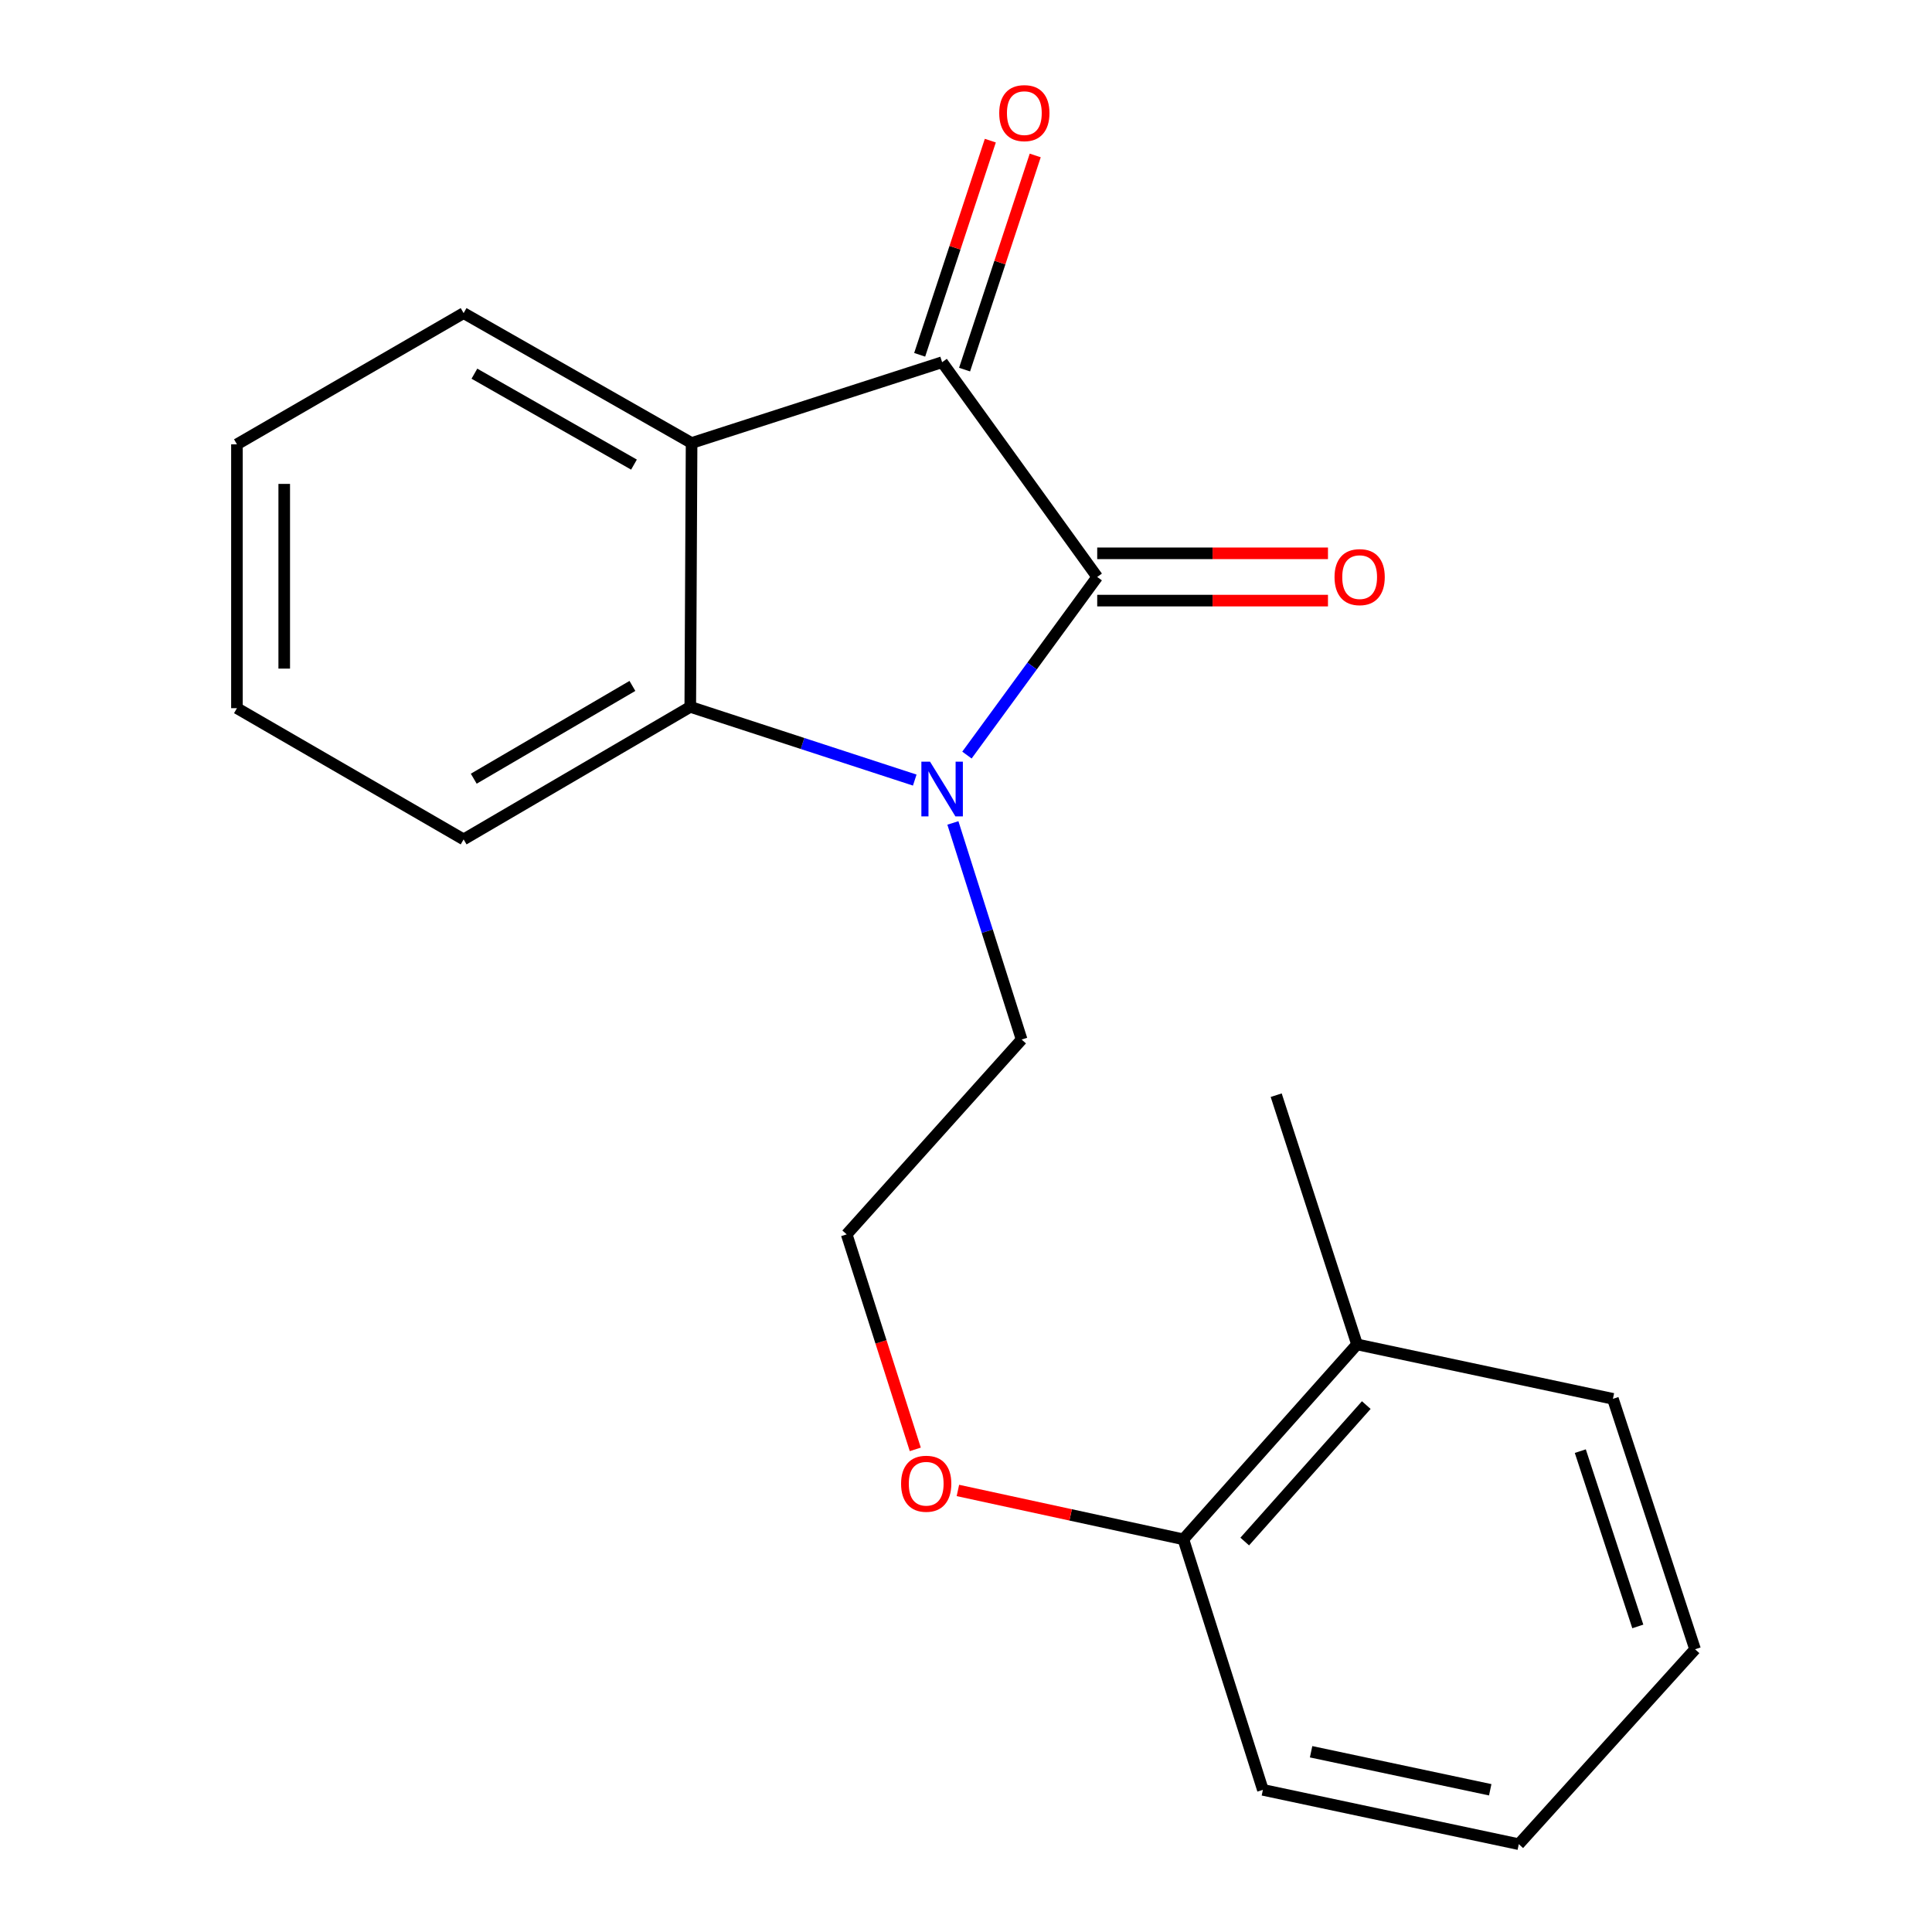 <?xml version='1.0' encoding='iso-8859-1'?>
<svg version='1.1' baseProfile='full'
              xmlns='http://www.w3.org/2000/svg'
                      xmlns:rdkit='http://www.rdkit.org/xml'
                      xmlns:xlink='http://www.w3.org/1999/xlink'
                  xml:space='preserve'
width='1000px' height='1000px' viewBox='0 0 1000 1000'>
<!-- END OF HEADER -->
<rect style='opacity:1.0;fill:#FFFFFF;stroke:none' width='1000' height='1000' x='0' y='0'> </rect>
<path class='bond-0' d='M 567.917,298.635 L 534.201,344.734' style='fill:none;fill-rule:evenodd;stroke:#000000;stroke-width:6px;stroke-linecap:butt;stroke-linejoin:miter;stroke-opacity:1' />
<path class='bond-0' d='M 534.201,344.734 L 500.484,390.832' style='fill:none;fill-rule:evenodd;stroke:#0000FF;stroke-width:6px;stroke-linecap:butt;stroke-linejoin:miter;stroke-opacity:1' />
<path class='bond-1' d='M 567.917,298.635 L 487.64,187.479' style='fill:none;fill-rule:evenodd;stroke:#000000;stroke-width:6px;stroke-linecap:butt;stroke-linejoin:miter;stroke-opacity:1' />
<path class='bond-4' d='M 567.917,310.873 L 627.637,310.873' style='fill:none;fill-rule:evenodd;stroke:#000000;stroke-width:6px;stroke-linecap:butt;stroke-linejoin:miter;stroke-opacity:1' />
<path class='bond-4' d='M 627.637,310.873 L 687.357,310.873' style='fill:none;fill-rule:evenodd;stroke:#FF0000;stroke-width:6px;stroke-linecap:butt;stroke-linejoin:miter;stroke-opacity:1' />
<path class='bond-4' d='M 567.917,286.398 L 627.637,286.398' style='fill:none;fill-rule:evenodd;stroke:#000000;stroke-width:6px;stroke-linecap:butt;stroke-linejoin:miter;stroke-opacity:1' />
<path class='bond-4' d='M 627.637,286.398 L 687.357,286.398' style='fill:none;fill-rule:evenodd;stroke:#FF0000;stroke-width:6px;stroke-linecap:butt;stroke-linejoin:miter;stroke-opacity:1' />
<path class='bond-3' d='M 473.472,403.77 L 415.379,384.822' style='fill:none;fill-rule:evenodd;stroke:#0000FF;stroke-width:6px;stroke-linecap:butt;stroke-linejoin:miter;stroke-opacity:1' />
<path class='bond-3' d='M 415.379,384.822 L 357.285,365.873' style='fill:none;fill-rule:evenodd;stroke:#000000;stroke-width:6px;stroke-linecap:butt;stroke-linejoin:miter;stroke-opacity:1' />
<path class='bond-8' d='M 493.214,425.952 L 511.006,482.01' style='fill:none;fill-rule:evenodd;stroke:#0000FF;stroke-width:6px;stroke-linecap:butt;stroke-linejoin:miter;stroke-opacity:1' />
<path class='bond-8' d='M 511.006,482.01 L 528.799,538.067' style='fill:none;fill-rule:evenodd;stroke:#000000;stroke-width:6px;stroke-linecap:butt;stroke-linejoin:miter;stroke-opacity:1' />
<path class='bond-2' d='M 487.64,187.479 L 357.965,229.304' style='fill:none;fill-rule:evenodd;stroke:#000000;stroke-width:6px;stroke-linecap:butt;stroke-linejoin:miter;stroke-opacity:1' />
<path class='bond-5' d='M 499.262,191.313 L 517.546,135.887' style='fill:none;fill-rule:evenodd;stroke:#000000;stroke-width:6px;stroke-linecap:butt;stroke-linejoin:miter;stroke-opacity:1' />
<path class='bond-5' d='M 517.546,135.887 L 535.831,80.46' style='fill:none;fill-rule:evenodd;stroke:#FF0000;stroke-width:6px;stroke-linecap:butt;stroke-linejoin:miter;stroke-opacity:1' />
<path class='bond-5' d='M 476.019,183.646 L 494.304,128.219' style='fill:none;fill-rule:evenodd;stroke:#000000;stroke-width:6px;stroke-linecap:butt;stroke-linejoin:miter;stroke-opacity:1' />
<path class='bond-5' d='M 494.304,128.219 L 512.588,72.793' style='fill:none;fill-rule:evenodd;stroke:#FF0000;stroke-width:6px;stroke-linecap:butt;stroke-linejoin:miter;stroke-opacity:1' />
<path class='bond-9' d='M 357.965,229.304 L 239.969,162.066' style='fill:none;fill-rule:evenodd;stroke:#000000;stroke-width:6px;stroke-linecap:butt;stroke-linejoin:miter;stroke-opacity:1' />
<path class='bond-9' d='M 328.148,240.483 L 245.551,193.417' style='fill:none;fill-rule:evenodd;stroke:#000000;stroke-width:6px;stroke-linecap:butt;stroke-linejoin:miter;stroke-opacity:1' />
<path class='bond-20' d='M 357.965,229.304 L 357.285,365.873' style='fill:none;fill-rule:evenodd;stroke:#000000;stroke-width:6px;stroke-linecap:butt;stroke-linejoin:miter;stroke-opacity:1' />
<path class='bond-11' d='M 357.285,365.873 L 239.969,434.47' style='fill:none;fill-rule:evenodd;stroke:#000000;stroke-width:6px;stroke-linecap:butt;stroke-linejoin:miter;stroke-opacity:1' />
<path class='bond-11' d='M 327.334,355.035 L 245.213,403.053' style='fill:none;fill-rule:evenodd;stroke:#000000;stroke-width:6px;stroke-linecap:butt;stroke-linejoin:miter;stroke-opacity:1' />
<path class='bond-6' d='M 612.516,796.751 L 554.161,784.103' style='fill:none;fill-rule:evenodd;stroke:#000000;stroke-width:6px;stroke-linecap:butt;stroke-linejoin:miter;stroke-opacity:1' />
<path class='bond-6' d='M 554.161,784.103 L 495.806,771.454' style='fill:none;fill-rule:evenodd;stroke:#FF0000;stroke-width:6px;stroke-linecap:butt;stroke-linejoin:miter;stroke-opacity:1' />
<path class='bond-7' d='M 612.516,796.751 L 702.393,695.861' style='fill:none;fill-rule:evenodd;stroke:#000000;stroke-width:6px;stroke-linecap:butt;stroke-linejoin:miter;stroke-opacity:1' />
<path class='bond-7' d='M 644.272,797.898 L 707.186,727.274' style='fill:none;fill-rule:evenodd;stroke:#000000;stroke-width:6px;stroke-linecap:butt;stroke-linejoin:miter;stroke-opacity:1' />
<path class='bond-14' d='M 612.516,796.751 L 653.674,926.427' style='fill:none;fill-rule:evenodd;stroke:#000000;stroke-width:6px;stroke-linecap:butt;stroke-linejoin:miter;stroke-opacity:1' />
<path class='bond-13' d='M 702.393,695.861 L 660.554,566.865' style='fill:none;fill-rule:evenodd;stroke:#000000;stroke-width:6px;stroke-linecap:butt;stroke-linejoin:miter;stroke-opacity:1' />
<path class='bond-15' d='M 702.393,695.861 L 834.842,724.034' style='fill:none;fill-rule:evenodd;stroke:#000000;stroke-width:6px;stroke-linecap:butt;stroke-linejoin:miter;stroke-opacity:1' />
<path class='bond-12' d='M 528.799,538.067 L 438.242,638.903' style='fill:none;fill-rule:evenodd;stroke:#000000;stroke-width:6px;stroke-linecap:butt;stroke-linejoin:miter;stroke-opacity:1' />
<path class='bond-16' d='M 239.969,162.066 L 122.64,229.984' style='fill:none;fill-rule:evenodd;stroke:#000000;stroke-width:6px;stroke-linecap:butt;stroke-linejoin:miter;stroke-opacity:1' />
<path class='bond-10' d='M 473.751,750.193 L 455.997,694.548' style='fill:none;fill-rule:evenodd;stroke:#FF0000;stroke-width:6px;stroke-linecap:butt;stroke-linejoin:miter;stroke-opacity:1' />
<path class='bond-10' d='M 455.997,694.548 L 438.242,638.903' style='fill:none;fill-rule:evenodd;stroke:#000000;stroke-width:6px;stroke-linecap:butt;stroke-linejoin:miter;stroke-opacity:1' />
<path class='bond-17' d='M 239.969,434.47 L 122.64,366.553' style='fill:none;fill-rule:evenodd;stroke:#000000;stroke-width:6px;stroke-linecap:butt;stroke-linejoin:miter;stroke-opacity:1' />
<path class='bond-19' d='M 653.674,926.427 L 786.124,954.545' style='fill:none;fill-rule:evenodd;stroke:#000000;stroke-width:6px;stroke-linecap:butt;stroke-linejoin:miter;stroke-opacity:1' />
<path class='bond-19' d='M 678.624,906.703 L 771.339,926.386' style='fill:none;fill-rule:evenodd;stroke:#000000;stroke-width:6px;stroke-linecap:butt;stroke-linejoin:miter;stroke-opacity:1' />
<path class='bond-18' d='M 834.842,724.034 L 877.36,853.655' style='fill:none;fill-rule:evenodd;stroke:#000000;stroke-width:6px;stroke-linecap:butt;stroke-linejoin:miter;stroke-opacity:1' />
<path class='bond-18' d='M 817.964,751.105 L 847.727,841.84' style='fill:none;fill-rule:evenodd;stroke:#000000;stroke-width:6px;stroke-linecap:butt;stroke-linejoin:miter;stroke-opacity:1' />
<path class='bond-21' d='M 122.64,229.984 L 122.64,366.553' style='fill:none;fill-rule:evenodd;stroke:#000000;stroke-width:6px;stroke-linecap:butt;stroke-linejoin:miter;stroke-opacity:1' />
<path class='bond-21' d='M 147.115,250.469 L 147.115,346.068' style='fill:none;fill-rule:evenodd;stroke:#000000;stroke-width:6px;stroke-linecap:butt;stroke-linejoin:miter;stroke-opacity:1' />
<path class='bond-22' d='M 877.36,853.655 L 786.124,954.545' style='fill:none;fill-rule:evenodd;stroke:#000000;stroke-width:6px;stroke-linecap:butt;stroke-linejoin:miter;stroke-opacity:1' />
<path  class='atom-1' d='M 481.38 394.231
L 490.66 409.231
Q 491.58 410.711, 493.06 413.391
Q 494.54 416.071, 494.62 416.231
L 494.62 394.231
L 498.38 394.231
L 498.38 422.551
L 494.5 422.551
L 484.54 406.151
Q 483.38 404.231, 482.14 402.031
Q 480.94 399.831, 480.58 399.151
L 480.58 422.551
L 476.9 422.551
L 476.9 394.231
L 481.38 394.231
' fill='#0000FF'/>
<path  class='atom-5' d='M 690.752 298.715
Q 690.752 291.915, 694.112 288.115
Q 697.472 284.315, 703.752 284.315
Q 710.032 284.315, 713.392 288.115
Q 716.752 291.915, 716.752 298.715
Q 716.752 305.595, 713.352 309.515
Q 709.952 313.395, 703.752 313.395
Q 697.512 313.395, 694.112 309.515
Q 690.752 305.635, 690.752 298.715
M 703.752 310.195
Q 708.072 310.195, 710.392 307.315
Q 712.752 304.395, 712.752 298.715
Q 712.752 293.155, 710.392 290.355
Q 708.072 287.515, 703.752 287.515
Q 699.432 287.515, 697.072 290.315
Q 694.752 293.115, 694.752 298.715
Q 694.752 304.435, 697.072 307.315
Q 699.432 310.195, 703.752 310.195
' fill='#FF0000'/>
<path  class='atom-6' d='M 517.199 58.55
Q 517.199 51.75, 520.559 47.95
Q 523.919 44.15, 530.199 44.15
Q 536.479 44.15, 539.839 47.95
Q 543.199 51.75, 543.199 58.55
Q 543.199 65.43, 539.799 69.35
Q 536.399 73.23, 530.199 73.23
Q 523.959 73.23, 520.559 69.35
Q 517.199 65.47, 517.199 58.55
M 530.199 70.03
Q 534.519 70.03, 536.839 67.15
Q 539.199 64.23, 539.199 58.55
Q 539.199 52.99, 536.839 50.19
Q 534.519 47.35, 530.199 47.35
Q 525.879 47.35, 523.519 50.15
Q 521.199 52.95, 521.199 58.55
Q 521.199 64.27, 523.519 67.15
Q 525.879 70.03, 530.199 70.03
' fill='#FF0000'/>
<path  class='atom-11' d='M 466.4 767.978
Q 466.4 761.178, 469.76 757.378
Q 473.12 753.578, 479.4 753.578
Q 485.68 753.578, 489.04 757.378
Q 492.4 761.178, 492.4 767.978
Q 492.4 774.858, 489 778.778
Q 485.6 782.658, 479.4 782.658
Q 473.16 782.658, 469.76 778.778
Q 466.4 774.898, 466.4 767.978
M 479.4 779.458
Q 483.72 779.458, 486.04 776.578
Q 488.4 773.658, 488.4 767.978
Q 488.4 762.418, 486.04 759.618
Q 483.72 756.778, 479.4 756.778
Q 475.08 756.778, 472.72 759.578
Q 470.4 762.378, 470.4 767.978
Q 470.4 773.698, 472.72 776.578
Q 475.08 779.458, 479.4 779.458
' fill='#FF0000'/>
</svg>

